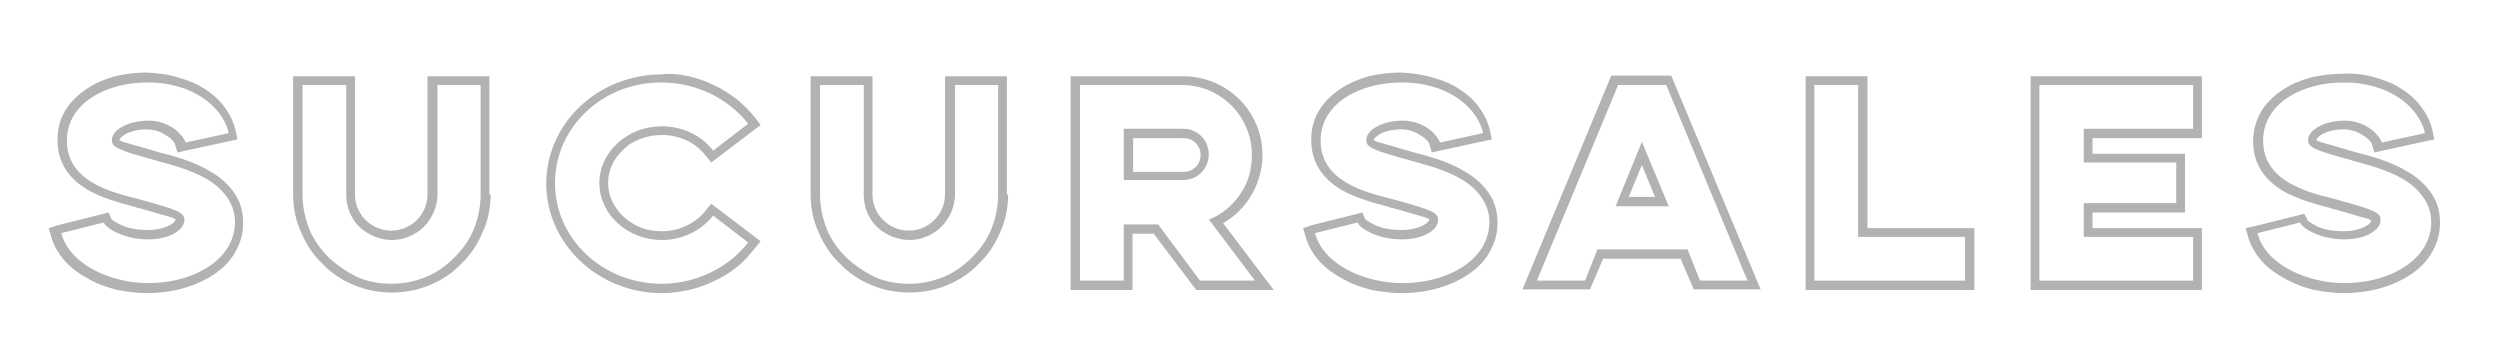 <?xml version="1.0" encoding="utf-8"?>
<!-- Generator: Adobe Illustrator 25.2.1, SVG Export Plug-In . SVG Version: 6.00 Build 0)  -->
<svg version="1.1" id="Capa_1" xmlns="http://www.w3.org/2000/svg" xmlns:xlink="http://www.w3.org/1999/xlink" x="0px" y="0px"
	 viewBox="0 0 400 57" style="enable-background:new 0 0 400 57;" xml:space="preserve">
<style type="text/css">
	.st0{enable-background:new    ;}
	.st1{fill:#B2B2B2;}
</style>
<g class="st0">
	<path class="st1" d="M28.5,12.4c1.5,0.4,3,1,4.2,1.8c1.3,0.8,2.4,1.8,3.2,2.9c0.9,1.2,1.5,2.5,1.8,3.8l0.3,1.4l-8.3,1.8l-1.3,0.3
		l-0.4-1.3c0-0.2-0.4-0.8-1.2-1.3c-0.7-0.5-1.8-1.1-3.3-1.1c-1.4,0-2.6,0.3-3.5,0.8c-0.6,0.4-0.9,0.7-0.9,0.9
		c0.1,0.1,0.5,0.3,1.3,0.5c1,0.3,2.4,0.7,4.5,1.3l0.3,0.1c2.3,0.6,5.6,1.4,8.4,3.1c1.6,0.9,2.8,2,3.7,3.2c1.1,1.5,1.6,3.1,1.6,5
		c0,0.9-0.1,1.9-0.4,2.8c-0.3,0.9-0.7,1.7-1.2,2.5c-1,1.5-2.5,2.8-4.4,3.8c-2.6,1.4-5.9,2.2-9.3,2.2c-1.6,0-3.1-0.2-4.8-0.5
		c-1.6-0.4-3.1-0.9-4.5-1.7c-1.5-0.8-2.8-1.7-3.8-2.8c-1.1-1.2-1.9-2.6-2.3-4l-0.4-1.4L9.4,36l6.8-1.7l1.2-0.3l0.4,1
		c0.1,0.2,0.6,0.5,1.4,0.9c0.9,0.5,2.4,0.9,4.5,0.9c1.3,0,2.6-0.3,3.5-0.8c0.6-0.3,0.9-0.7,0.9-0.9c-0.1-0.1-0.5-0.3-1.3-0.5
		c-1-0.3-2.4-0.7-4.5-1.3c-0.2,0-0.5-0.1-0.7-0.2c-2.3-0.6-5.3-1.4-7.7-2.8c-3.1-1.9-4.7-4.5-4.7-7.9c0-1.8,0.4-3.4,1.3-4.8
		c0.8-1.3,1.9-2.4,3.4-3.4c1.3-0.9,2.8-1.5,4.5-2c1.7-0.4,3.4-0.6,5.1-0.6C25.3,11.7,27,11.9,28.5,12.4z M10.7,22.5
		c0,6.4,6.8,8.2,11.3,9.3c0.2,0.1,0.5,0.1,0.7,0.2c5.8,1.6,6.8,2,6.8,3.2c0,0.8-0.6,1.6-1.7,2.2c-1.1,0.6-2.6,0.9-4.1,0.9
		c-2.3,0-4-0.6-5.1-1.1c-1-0.5-1.8-1.1-2-1.6l-6.8,1.7c1.4,5.2,8.2,8,13.9,8c3.1,0,6.2-0.7,8.6-2c3.4-1.8,5.3-4.6,5.3-7.8
		c0-1.5-0.5-2.9-1.4-4.1c-0.7-1-1.8-2-3.2-2.8c-2.6-1.5-5.8-2.3-8-2.9l-0.3-0.1c-5.8-1.6-6.8-2-6.8-3.2c0-0.8,0.6-1.6,1.8-2.2
		c1.1-0.6,2.6-0.9,4.1-0.9c1.9,0,3.4,0.8,4.2,1.4c0.9,0.7,1.5,1.5,1.7,2.1l6.9-1.5c-1.1-4.7-6.4-8.1-12.8-8.1
		C17.2,13.1,10.7,16.4,10.7,22.5z"/>
	<path class="st1" d="M78.5,31.1c0,2.1-0.4,4.2-1.3,6.1c-0.8,1.9-1.9,3.6-3.4,5c-1.4,1.5-3.1,2.6-5,3.4c-1.9,0.8-4,1.2-6.1,1.2
		c-2.1,0-4.2-0.4-6.1-1.2c-1.9-0.8-3.6-1.9-5-3.4c-1.5-1.4-2.6-3.1-3.4-5c-0.9-1.9-1.3-4-1.3-6.1V12.2h9.9v18.9c0,1.6,0.6,3,1.7,4.1
		s2.6,1.7,4.1,1.7c1.5,0,3-0.6,4.1-1.7c1.1-1.1,1.7-2.6,1.7-4.1V12.2h9.9V31.1z M70,13.6v17.5c0,1.9-0.8,3.8-2.2,5.2
		c-1.3,1.3-3.2,2.1-5.1,2.1c-1.9,0-3.8-0.8-5.2-2.1c-1.4-1.4-2.1-3.2-2.1-5.2V13.6h-7v17.5c0,1.9,0.4,3.8,1.1,5.6
		c0.7,1.7,1.8,3.2,3.1,4.5c1.4,1.3,2.9,2.3,4.5,3.1c1.8,0.8,3.6,1.1,5.6,1.1c1.9,0,3.8-0.4,5.5-1.1c1.7-0.7,3.2-1.8,4.5-3.1
		c1.3-1.3,2.4-2.8,3.1-4.5c0.7-1.8,1.1-3.6,1.1-5.6V13.6H70z"/>
	<path class="st1" d="M110.2,12.2c1.4,0.3,2.7,0.8,4,1.4c1.3,0.6,2.5,1.4,3.6,2.2c1.1,0.9,2.1,1.9,3,3l0.9,1.2l-7.9,6l-0.9-1.1
		c-1.6-2.1-4.2-3.3-7-3.3c-1.2,0-2.3,0.2-3.4,0.6c-1,0.4-2,0.9-2.7,1.7c-1.6,1.4-2.5,3.3-2.5,5.4c0,2,0.9,3.9,2.5,5.4
		c0.8,0.7,1.7,1.3,2.7,1.7c1,0.4,2.2,0.6,3.4,0.6c2.8,0,5.4-1.3,7-3.3l0.9-1.1l7.9,6l-0.9,1.1c-0.9,1.1-1.8,2.2-3,3.1
		c-1.1,0.9-2.3,1.6-3.6,2.2c-1.3,0.6-2.6,1.1-4,1.4c-1.4,0.3-2.9,0.5-4.3,0.5c-10.2,0-18.5-7.9-18.5-17.5c0-9.7,8.3-17.5,18.5-17.5
		C107.3,11.7,108.8,11.9,110.2,12.2z M88.8,29.3c0,8.9,7.6,16.1,17.1,16.1c5.4,0,10.6-2.5,13.8-6.6l-5.6-4.3
		c-1.9,2.4-4.9,3.9-8.2,3.9c-5.5,0-10-4.1-10-9.1c0-5,4.5-9.1,10-9.1c3.2,0,6.3,1.4,8.2,3.9l5.6-4.3c-3.2-4.1-8.4-6.6-13.8-6.6
		C96.5,13.1,88.8,20.3,88.8,29.3z"/>
	<path class="st1" d="M161.3,31.1c0,2.1-0.4,4.2-1.3,6.1c-0.8,1.9-1.9,3.6-3.4,5c-1.4,1.5-3.1,2.6-5,3.4c-1.9,0.8-4,1.2-6.1,1.2
		c-2.1,0-4.2-0.4-6.1-1.2c-1.9-0.8-3.6-1.9-5-3.4c-1.5-1.4-2.6-3.1-3.4-5c-0.9-1.9-1.3-4-1.3-6.1V12.2h9.9v18.9c0,1.6,0.6,3,1.7,4.1
		s2.6,1.7,4.1,1.7c1.5,0,3-0.6,4.1-1.7c1.1-1.1,1.7-2.6,1.7-4.1V12.2h9.9V31.1z M152.8,13.6v17.5c0,1.9-0.8,3.8-2.2,5.2
		c-1.3,1.3-3.2,2.1-5.1,2.1c-1.9,0-3.8-0.8-5.2-2.1c-1.4-1.4-2.1-3.2-2.1-5.2V13.6h-7v17.5c0,1.9,0.4,3.8,1.1,5.6
		c0.7,1.7,1.8,3.2,3.1,4.5c1.4,1.3,2.9,2.3,4.5,3.1c1.8,0.8,3.6,1.1,5.6,1.1c1.9,0,3.8-0.4,5.5-1.1c1.7-0.7,3.2-1.8,4.5-3.1
		c1.3-1.3,2.4-2.8,3.1-4.5c0.7-1.8,1.1-3.6,1.1-5.6V13.6H152.8z"/>
	<path class="st1" d="M202,24.8c0,2.5-0.8,5-2.2,7.1c-1.1,1.6-2.5,2.9-4.1,3.8l8.1,10.7h-12.4l-6.8-9h-3.4v9h-9.9V12.2h18
		C196.3,12.2,202,17.8,202,24.8z M172.8,13.6v31.3h7v-9h5.5l6.7,9h8.8l-7.4-9.8l0.1,0c2-0.8,3.7-2.2,4.9-4c1.3-1.8,1.9-4,1.9-6.3
		c0-6.2-5-11.2-11.2-11.2H172.8z M179.8,20.6h9.5c2.3,0,4.1,1.8,4.1,4.1s-1.8,4.1-4.1,4.1h-9.5V20.6z M181.3,27.5h8.1
		c1.5,0,2.7-1.2,2.7-2.7c0-1.5-1.2-2.7-2.7-2.7h-8.1V27.5z"/>
	<path class="st1" d="M229.2,12.4c1.5,0.4,3,1,4.2,1.8c1.3,0.8,2.4,1.8,3.2,2.9c0.9,1.2,1.5,2.5,1.8,3.8l0.3,1.4l-8.3,1.8l-1.3,0.3
		l-0.4-1.3c0-0.2-0.4-0.8-1.2-1.3c-0.7-0.5-1.8-1.1-3.3-1.1c-1.4,0-2.6,0.3-3.5,0.8c-0.6,0.4-0.9,0.7-0.9,0.9
		c0.1,0.1,0.5,0.3,1.3,0.5c1,0.3,2.4,0.7,4.5,1.3l0.3,0.1c2.3,0.6,5.6,1.4,8.4,3.1c1.6,0.9,2.8,2,3.7,3.2c1.1,1.5,1.6,3.1,1.6,5
		c0,0.9-0.1,1.9-0.4,2.8c-0.3,0.9-0.7,1.7-1.2,2.5c-1,1.5-2.5,2.8-4.4,3.8c-2.6,1.4-5.9,2.2-9.3,2.2c-1.6,0-3.2-0.2-4.8-0.5
		c-1.6-0.4-3.1-0.9-4.5-1.7c-1.5-0.8-2.8-1.7-3.8-2.8c-1.1-1.2-1.9-2.6-2.3-4l-0.4-1.4L210,36l6.8-1.7L218,34l0.4,1
		c0.1,0.2,0.6,0.5,1.4,0.9c0.9,0.5,2.4,0.9,4.5,0.9c1.3,0,2.6-0.3,3.5-0.8c0.6-0.3,0.9-0.7,0.9-0.9c-0.1-0.1-0.5-0.3-1.3-0.5
		c-1-0.3-2.4-0.7-4.5-1.3c-0.2,0-0.5-0.1-0.7-0.2c-2.3-0.6-5.3-1.4-7.7-2.8c-3.1-1.9-4.7-4.5-4.7-7.9c0-1.8,0.4-3.4,1.3-4.8
		c0.8-1.3,1.9-2.4,3.4-3.4c1.3-0.9,2.8-1.5,4.5-2c1.7-0.4,3.4-0.6,5.1-0.6C225.9,11.7,227.6,11.9,229.2,12.4z M211.3,22.5
		c0,6.4,6.8,8.2,11.3,9.3c0.2,0.1,0.4,0.1,0.7,0.2c5.8,1.6,6.8,2,6.8,3.2c0,0.8-0.6,1.6-1.7,2.2c-1.1,0.6-2.6,0.9-4.1,0.9
		c-2.3,0-4.1-0.6-5.1-1.1c-1-0.5-1.8-1.1-2-1.6l-6.8,1.7c1.4,5.2,8.2,8,14,8c3.1,0,6.2-0.7,8.6-2c3.4-1.8,5.3-4.6,5.3-7.8
		c0-1.5-0.5-2.9-1.4-4.1c-0.7-1-1.8-2-3.2-2.8c-2.6-1.5-5.8-2.3-8-2.9l-0.3-0.1c-5.8-1.6-6.8-2-6.8-3.2c0-0.8,0.6-1.6,1.8-2.2
		c1.1-0.6,2.6-0.9,4.1-0.9c1.9,0,3.4,0.8,4.2,1.4c0.9,0.7,1.5,1.5,1.7,2.1l6.9-1.5c-1.1-4.7-6.4-8.1-12.8-8.1
		C217.8,13.1,211.3,16.4,211.3,22.5z"/>
	<path class="st1" d="M281.7,46.3H271l-2.1-4.9h-12.4l-2.1,4.9h-10.8l14.2-34.2h9.6L281.7,46.3z M258.9,13.6l-13,31.3h7.7l2-5h14.4
		l2,5h7.6l-13-31.3H258.9z M262.7,22.7l4.3,10.3h-8.5L262.7,22.7z M264.8,31.5l-2.1-5.1l-2.1,5.1H264.8z"/>
	<path class="st1" d="M298.8,36.5h17.1v9.9h-27V12.2h9.9V36.5z M290.3,13.6v31.3h24.1v-7h-17.1V13.6H290.3z"/>
	<path class="st1" d="M352.3,22.1h-17.5v2.5h14.8V34h-14.8v2.5h17.5v9.9h-27.4V12.2h27.4V22.1z M326.3,13.6v31.3h24.6v-7h-17.5v-5.4
		h14.8V26h-14.8v-5.4h17.5v-7H326.3z"/>
	<path class="st1" d="M380,12.4c1.5,0.4,3,1,4.2,1.8c1.3,0.8,2.4,1.8,3.2,2.9c0.9,1.2,1.5,2.5,1.8,3.8l0.3,1.4l-8.3,1.8l-1.3,0.3
		l-0.4-1.3c0-0.2-0.4-0.8-1.2-1.3c-0.7-0.5-1.8-1.1-3.3-1.1c-1.4,0-2.6,0.3-3.5,0.8c-0.6,0.4-0.9,0.7-0.9,0.9
		c0.1,0.1,0.5,0.3,1.3,0.5c1,0.3,2.4,0.7,4.5,1.3l0.3,0.1c2.3,0.6,5.6,1.4,8.4,3.1c1.6,0.9,2.8,2,3.7,3.2c1.1,1.5,1.6,3.1,1.6,5
		c0,0.9-0.1,1.9-0.4,2.8c-0.3,0.9-0.7,1.7-1.2,2.5c-1,1.5-2.5,2.8-4.4,3.8c-2.6,1.4-5.9,2.2-9.3,2.2c-1.6,0-3.2-0.2-4.8-0.5
		c-1.6-0.4-3.1-0.9-4.5-1.7c-1.5-0.8-2.8-1.7-3.8-2.8c-1.1-1.2-1.9-2.6-2.3-4l-0.4-1.4l1.4-0.3l6.8-1.7l1.2-0.3l0.5,1
		c0.1,0.2,0.6,0.5,1.3,0.9c0.9,0.5,2.4,0.9,4.5,0.9c1.3,0,2.6-0.3,3.5-0.8c0.6-0.3,0.9-0.7,0.9-0.9c-0.1-0.1-0.4-0.3-1.3-0.5
		c-1-0.3-2.4-0.7-4.5-1.3c-0.2,0-0.5-0.1-0.7-0.2c-2.3-0.6-5.3-1.4-7.7-2.8c-3.1-1.9-4.7-4.5-4.7-7.9c0-1.8,0.5-3.4,1.3-4.8
		c0.8-1.3,1.9-2.4,3.4-3.4c1.3-0.9,2.8-1.5,4.5-2c1.7-0.4,3.4-0.6,5.1-0.6C376.7,11.7,378.4,11.9,380,12.4z M362.1,22.5
		c0,6.4,6.8,8.2,11.3,9.3c0.2,0.1,0.5,0.1,0.7,0.2c5.8,1.6,6.8,2,6.8,3.2c0,0.8-0.6,1.6-1.7,2.2c-1.1,0.6-2.6,0.9-4.1,0.9
		c-2.3,0-4-0.6-5.1-1.1c-1-0.5-1.8-1.1-2-1.6l-6.8,1.7c1.3,5.2,8.2,8,13.9,8c3.1,0,6.2-0.7,8.6-2c3.4-1.8,5.3-4.6,5.3-7.8
		c0-1.5-0.5-2.9-1.4-4.1c-0.7-1-1.8-2-3.2-2.8c-2.6-1.5-5.8-2.3-8-2.9l-0.3-0.1c-5.8-1.6-6.8-2-6.8-3.2c0-0.8,0.6-1.6,1.8-2.2
		c1.1-0.6,2.6-0.9,4.1-0.9c1.9,0,3.4,0.8,4.2,1.4c0.9,0.7,1.5,1.5,1.7,2.1l6.9-1.5c-1.1-4.7-6.4-8.1-12.8-8.1
		C368.6,13.1,362.1,16.4,362.1,22.5z"/>
</g>
</svg>
